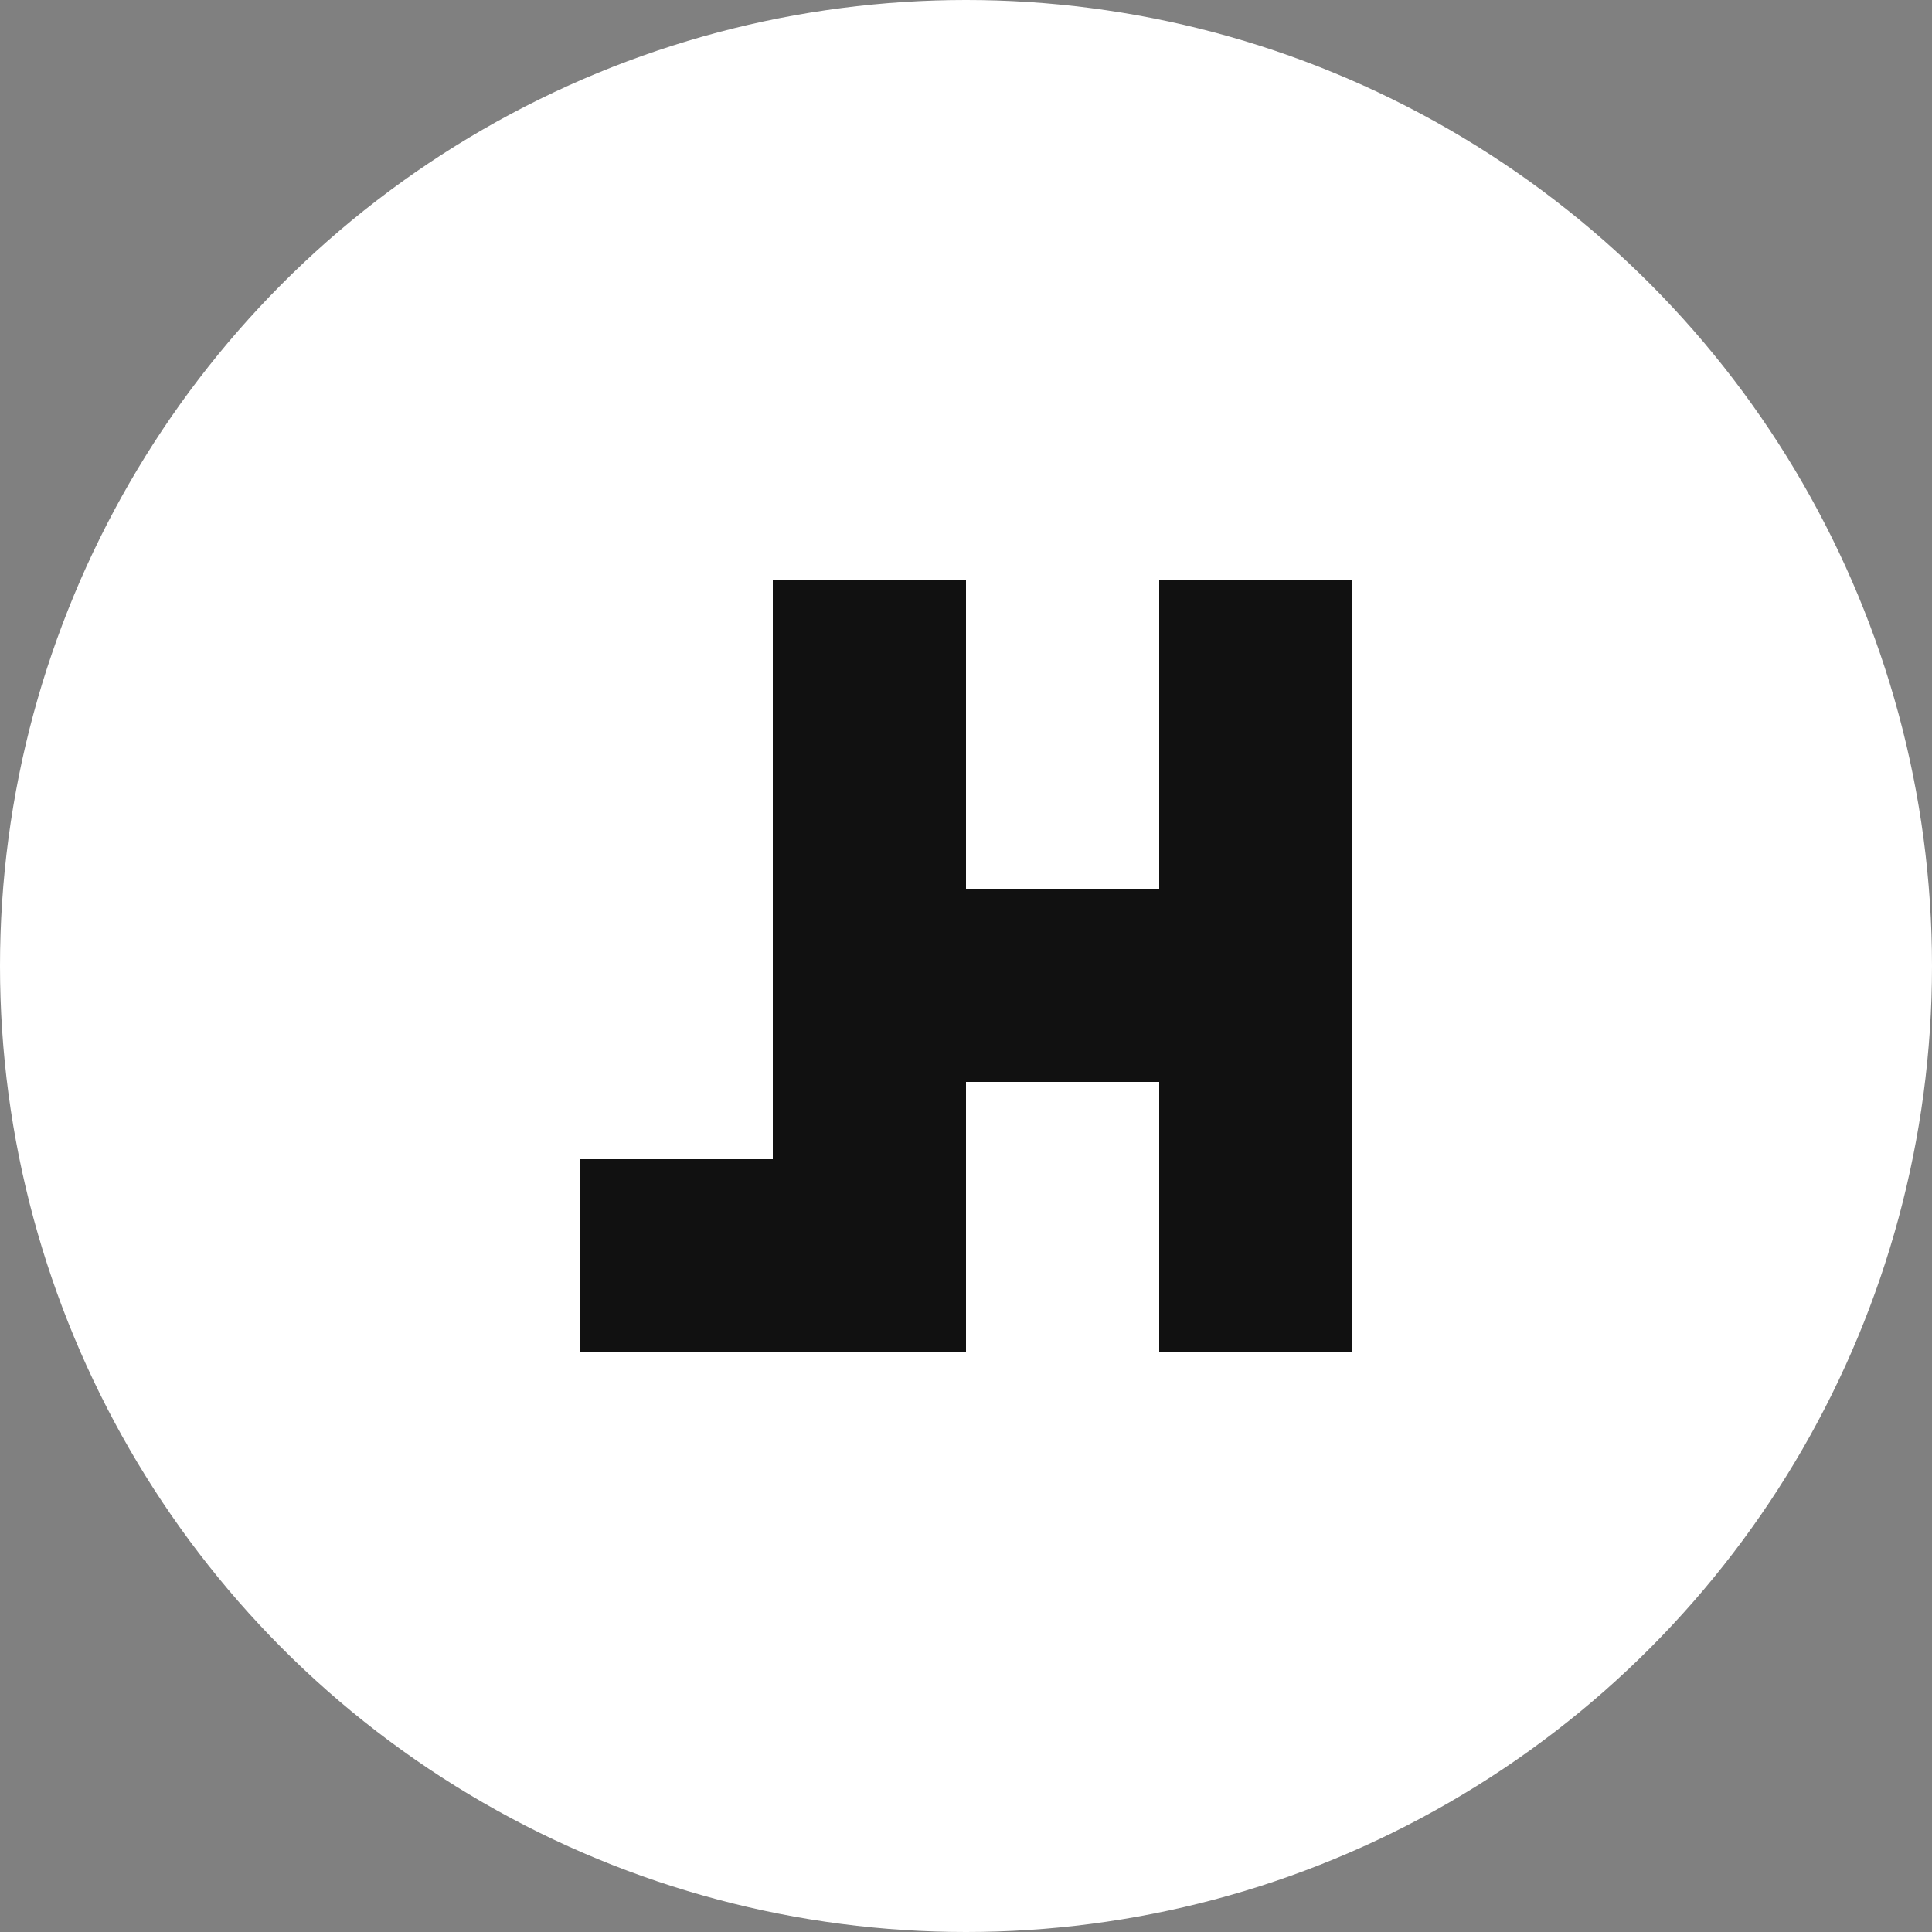 <?xml version="1.0" encoding="utf-8"?>
<!-- Generator: Adobe Illustrator 24.1.3, SVG Export Plug-In . SVG Version: 6.00 Build 0)  -->
<svg version="1.1" id="Layer_1" xmlns="http://www.w3.org/2000/svg" xmlns:xlink="http://www.w3.org/1999/xlink" x="0px" y="0px"
	 viewBox="0 0 50 50" style="enable-background:new 0 0 50 50;" xml:space="preserve">
<rect x="0" y="0" width="50" height="50" fill="#808080" stroke="none"/>
<style type="text/css">
	.st0{fill-rule:evenodd;clip-rule:evenodd;fill:#FFFFFF;}
	.st1{fill-rule:evenodd;clip-rule:evenodd;fill:#111111;}
</style>
<desc>Created with Sketch.</desc>
<g id="Page-1">
	<g id="main2" transform="translate(-1295, -95)">
		<g id="Group" transform="translate(1260, 60)">
			<g id="logo-_x2F_-fff" transform="translate(35, 35)">
				<circle id="Oval" class="st0" cx="25" cy="25" r="25"/>
				<polygon id="Fill-1" class="st1" points="30,15 30,20 30,23 25,23 25,20 25,15 20,15 20,20 20,25 20,30 15,30 15,35 20,35 
					25,35 25,30 25,28 30,28 30,30 30,35 35,35 35,30 35,25 35,20 35,15 				"/>
			</g>
		</g>
	</g>
</g>
</svg>
